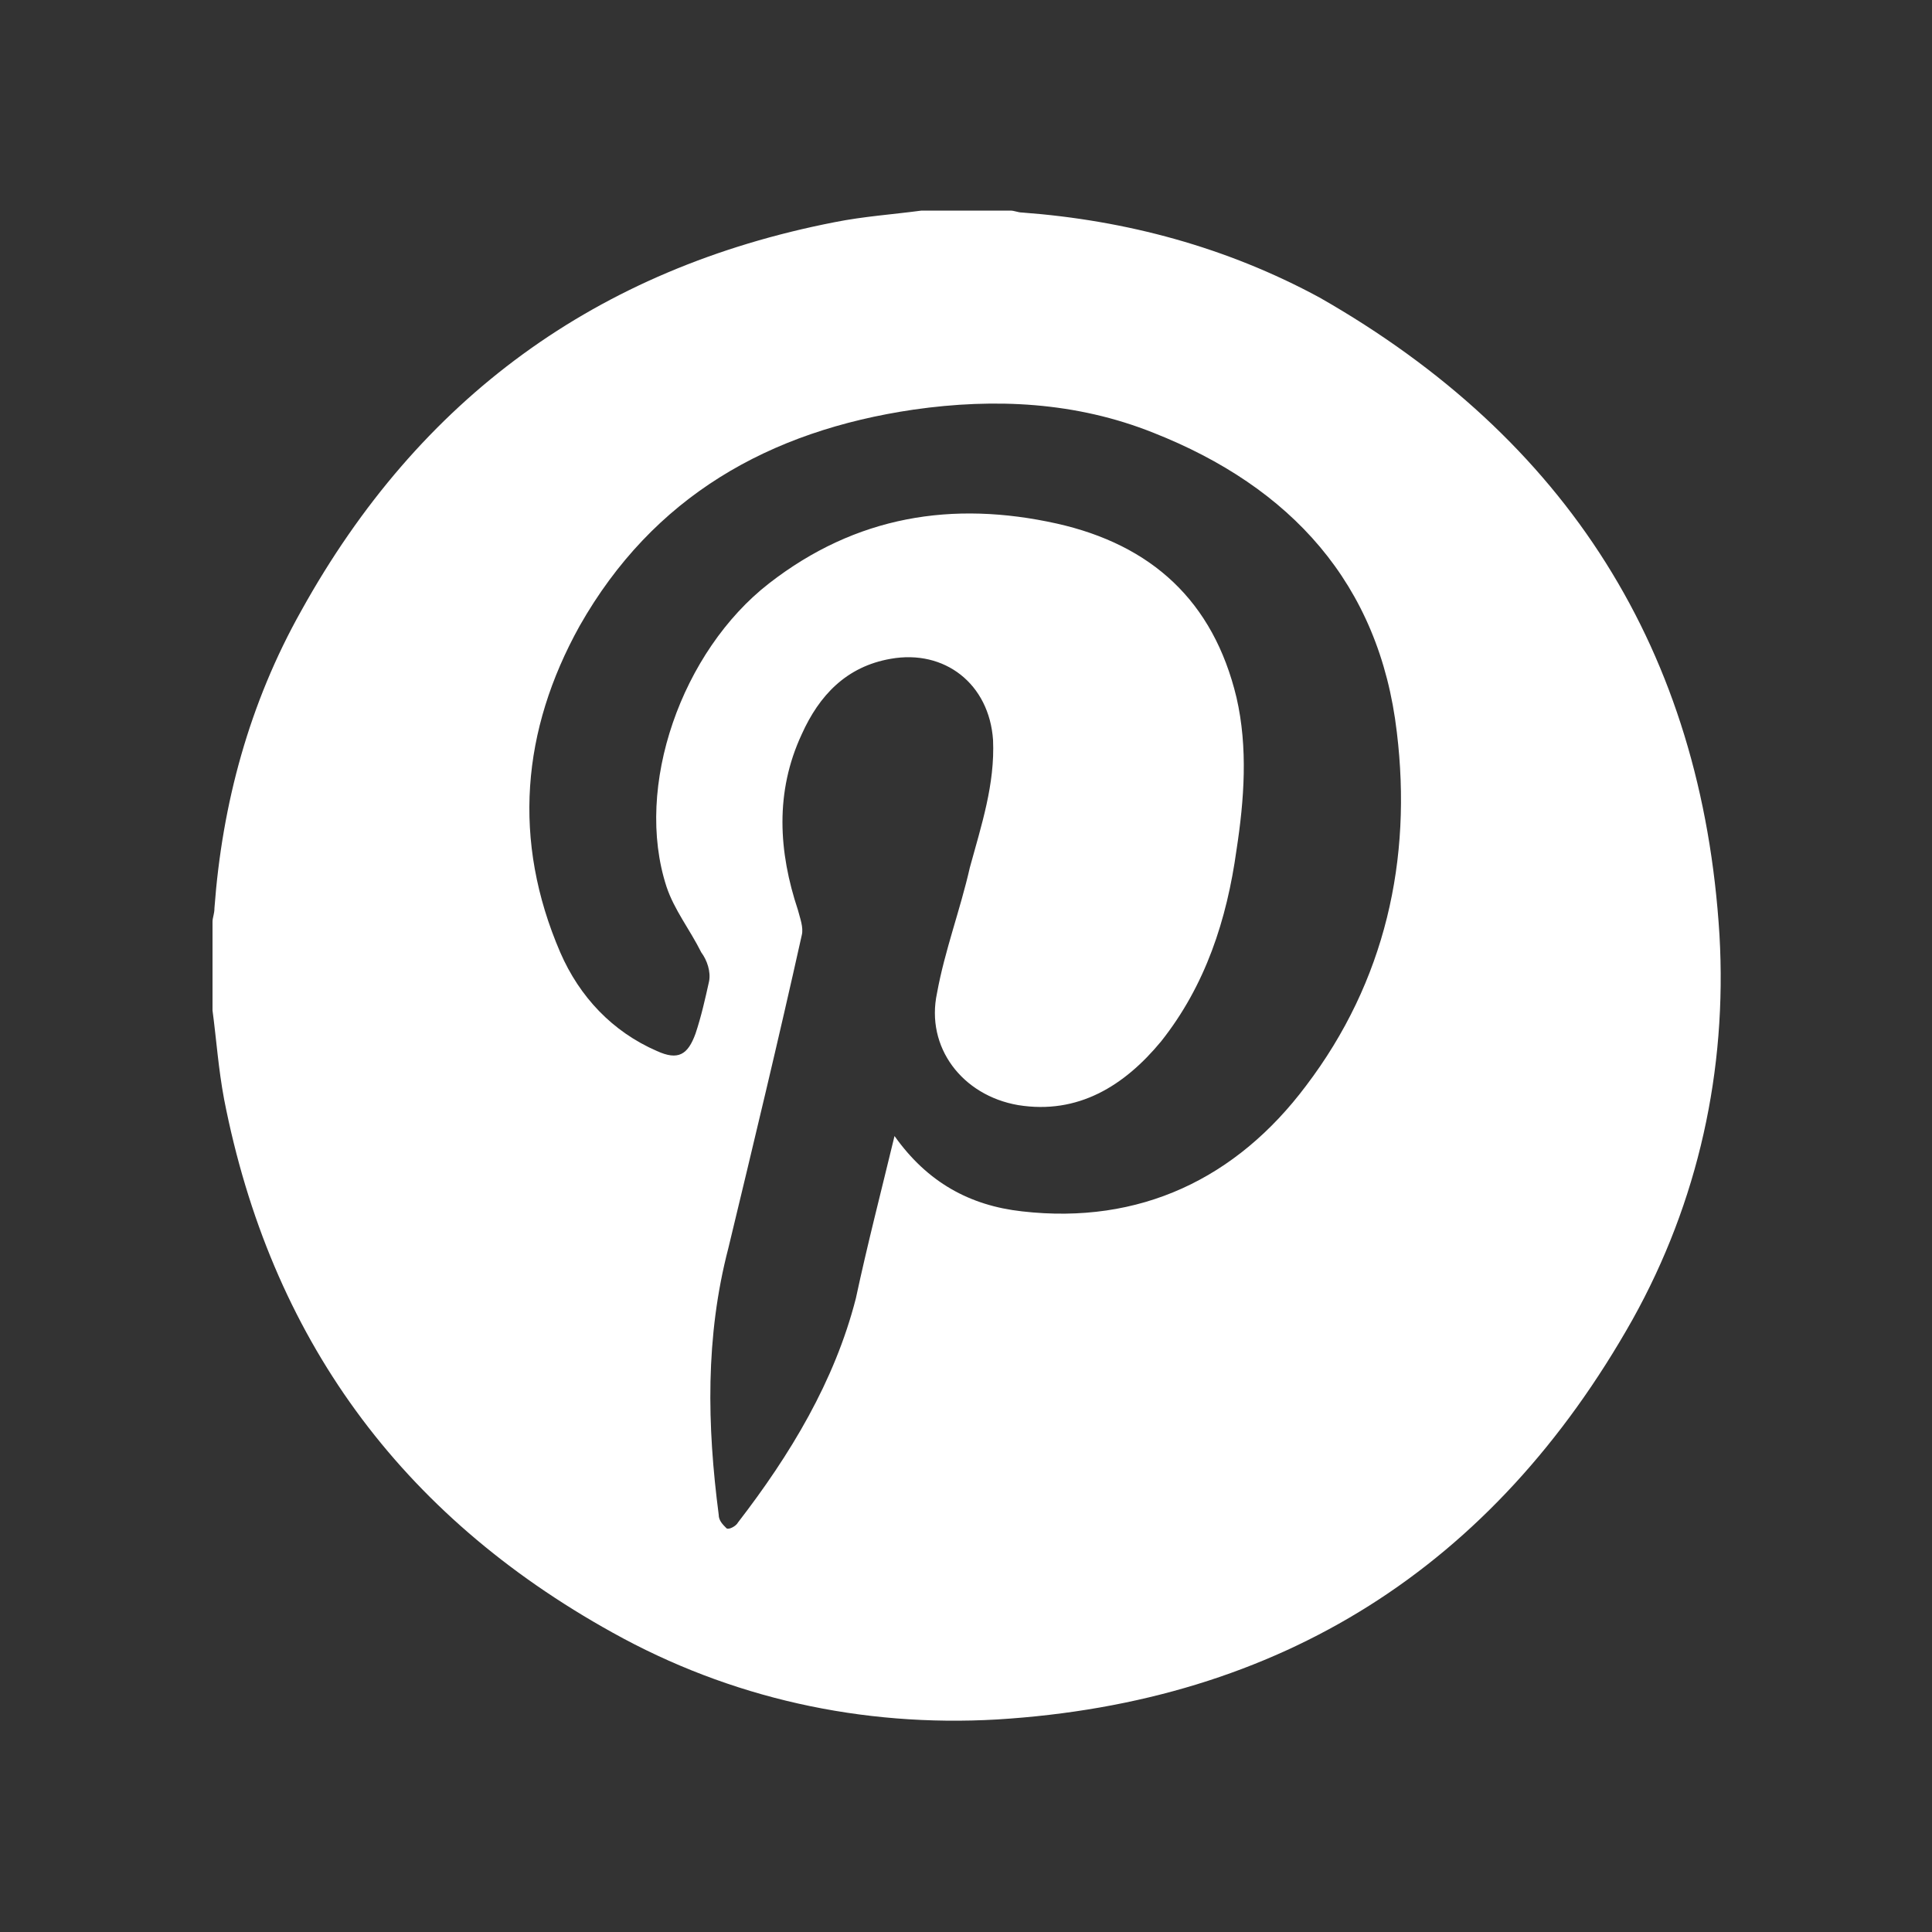 <?xml version="1.0" encoding="UTF-8"?> <svg xmlns="http://www.w3.org/2000/svg" xmlns:xlink="http://www.w3.org/1999/xlink" id="Layer_1" x="0px" y="0px" viewBox="0 0 100 100" style="enable-background:new 0 0 100 100;" xml:space="preserve"><rect x="0" y="0" width="100" height="100" fill="#333333" stroke="none"/><style type="text/css"> .sns{fill:#FFFFFF;}</style><path class="sns" d="M11,52.3c0-1.5,0-3,0-4.6c0-0.2,0.1-0.4,0.1-0.7c0.4-5.4,1.8-10.6,4.5-15.4c6.1-11,15.3-17.7,27.6-20.1 c1.5-0.3,3-0.4,4.5-0.6c1.5,0,3,0,4.6,0c0.2,0,0.4,0.1,0.6,0.1c5.4,0.4,10.6,1.8,15.4,4.4c12.8,7.3,19.8,18.3,20.7,33 c0.4,7-1.1,13.8-4.5,19.9C77.3,81.1,66.3,88.1,51.6,89c-7,0.4-13.8-1.1-19.9-4.5c-11-6.1-17.7-15.3-20.1-27.6 C11.3,55.3,11.2,53.8,11,52.3z M46.3,58.8c1.7,2.4,3.9,3.6,6.6,3.9C59,63.4,64,61,67.6,56.2c4.1-5.4,5.5-11.7,4.7-18.3 c-0.9-7.7-5.5-12.7-12.6-15.5c-4-1.6-8.2-1.8-12.4-1.2c-7.5,1.1-13.5,4.5-17.3,11.2c-3,5.4-3.5,11.1-1,16.9c1,2.3,2.7,4.1,5,5.1 c1.1,0.5,1.6,0.2,2-0.9c0.3-0.9,0.5-1.8,0.7-2.7c0.1-0.5-0.1-1.1-0.4-1.5c-0.6-1.2-1.4-2.2-1.8-3.4c-1.7-5.2,0.8-12.2,5.3-15.7 s9.5-4.3,14.9-3.1c4.9,1.1,8.1,4,9.3,9c0.6,2.6,0.4,5.3,0,7.9c-0.5,3.6-1.6,7-3.9,9.9c-1.9,2.3-4.3,3.8-7.4,3.3 c-2.9-0.5-4.8-3-4.2-5.8c0.4-2.2,1.2-4.3,1.7-6.5c0.6-2.2,1.3-4.3,1.2-6.6c-0.2-2.9-2.5-4.7-5.3-4.2c-2.3,0.4-3.7,1.9-4.6,3.9 c-1.4,3-1.2,6.1-0.2,9.1c0.1,0.4,0.3,0.9,0.2,1.3c-1.2,5.4-2.5,10.8-3.8,16.2c-1.2,4.6-1.1,9.2-0.5,13.8c0,0.3,0.2,0.5,0.4,0.7 c0.1,0.1,0.5-0.1,0.6-0.3c2.7-3.5,5-7.3,6.1-11.6C44.9,64.4,45.6,61.7,46.3,58.8z"></path></svg> 